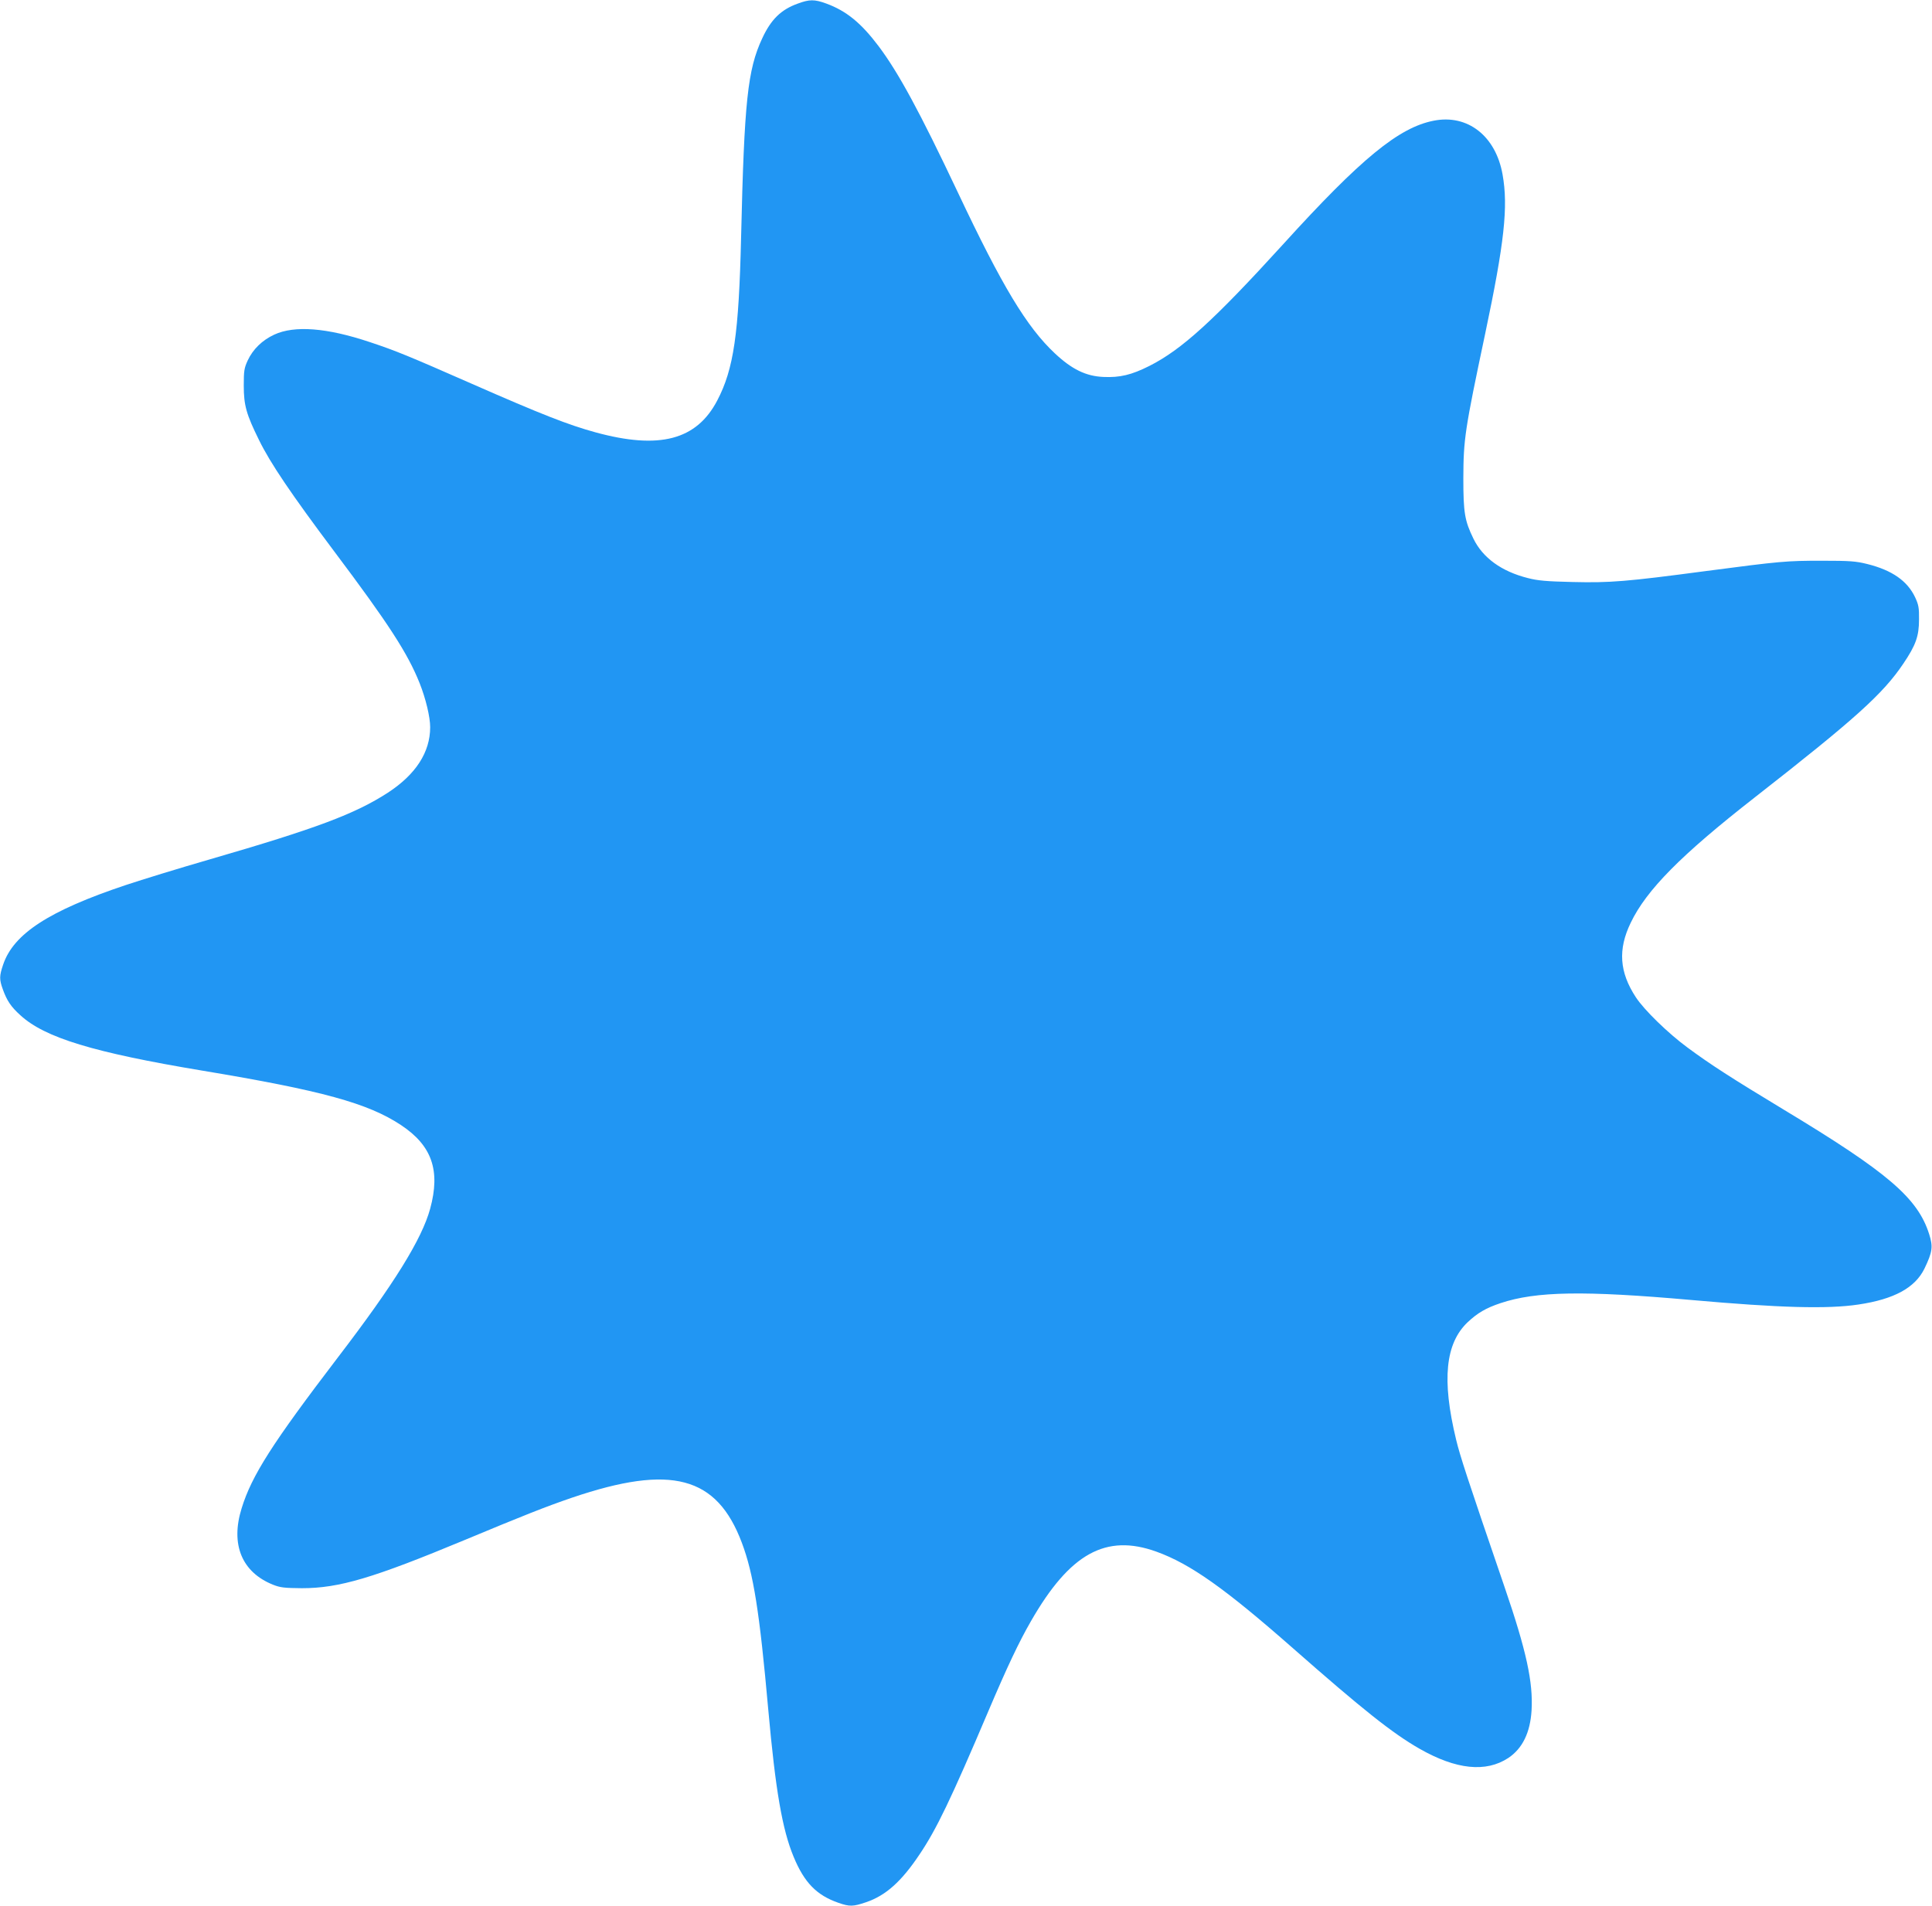 <?xml version="1.0" standalone="no"?>
<!DOCTYPE svg PUBLIC "-//W3C//DTD SVG 20010904//EN"
 "http://www.w3.org/TR/2001/REC-SVG-20010904/DTD/svg10.dtd">
<svg version="1.0" xmlns="http://www.w3.org/2000/svg"
 width="1280pt" height="1263pt" viewBox="0 0 1280 1263"
 preserveAspectRatio="xMidYMid meet">
<g transform="translate(0,1263) scale(0.1,-0.1)"
fill="#2196f3" stroke="none">
<path d="M5285 12606 c-111 -40 -177 -105 -235 -230 -97 -208 -119 -416 -140
-1316 -15 -643 -49 -876 -158 -1084 -137 -262 -383 -327 -807 -211 -179 49
-358 119 -822 323 -414 182 -501 218 -673 275 -284 95 -499 112 -634 49 -79
-37 -140 -96 -175 -171 -23 -50 -26 -68 -26 -166 0 -131 17 -191 101 -361 74
-152 214 -359 499 -739 359 -478 486 -674 565 -872 41 -103 70 -225 70 -292 0
-166 -95 -313 -280 -434 -218 -141 -473 -237 -1180 -442 -201 -58 -451 -135
-556 -170 -509 -170 -744 -323 -813 -527 -26 -76 -26 -99 -2 -165 27 -75 54
-115 116 -171 162 -149 485 -247 1205 -367 794 -132 1098 -216 1317 -361 205
-136 262 -301 193 -554 -55 -202 -240 -500 -611 -985 -435 -570 -571 -783
-638 -1000 -75 -240 1 -424 208 -507 48 -19 75 -22 191 -23 247 0 472 67 1080
320 386 161 540 222 710 280 657 223 959 143 1125 -299 77 -205 117 -455 175
-1106 48 -535 93 -795 168 -975 71 -172 153 -255 297 -305 74 -26 98 -25 183
4 130 44 234 137 353 315 113 167 209 367 457 951 126 296 202 457 282 596
258 450 497 582 832 461 224 -81 453 -243 902 -638 465 -409 661 -565 841
-668 242 -138 439 -159 588 -61 94 63 145 168 154 315 11 186 -34 395 -179
818 -249 727 -295 869 -321 977 -96 397 -71 638 77 778 65 61 121 94 217 126
236 79 554 84 1264 21 585 -52 903 -61 1108 -30 236 35 375 111 437 238 53
110 58 145 31 229 -76 239 -273 408 -961 823 -354 214 -487 300 -640 413 -129
95 -287 249 -342 333 -109 166 -120 317 -34 494 104 217 332 448 821 830 664
519 850 686 985 887 83 123 104 182 104 293 1 77 -3 98 -26 147 -51 108 -152
179 -316 220 -76 19 -114 22 -302 22 -234 0 -271 -3 -773 -69 -519 -69 -630
-78 -877 -72 -174 4 -231 9 -297 26 -175 44 -299 134 -361 261 -58 119 -67
172 -67 400 1 260 9 317 145 960 127 602 153 840 115 1053 -45 256 -232 402
-457 357 -230 -45 -481 -250 -998 -820 -458 -503 -671 -697 -885 -805 -119
-60 -196 -78 -305 -73 -116 5 -209 51 -321 156 -187 175 -351 448 -643 1067
-253 535 -393 793 -525 969 -117 155 -214 234 -348 283 -77 28 -110 28 -188
-1z"/>
</g>
</svg>
